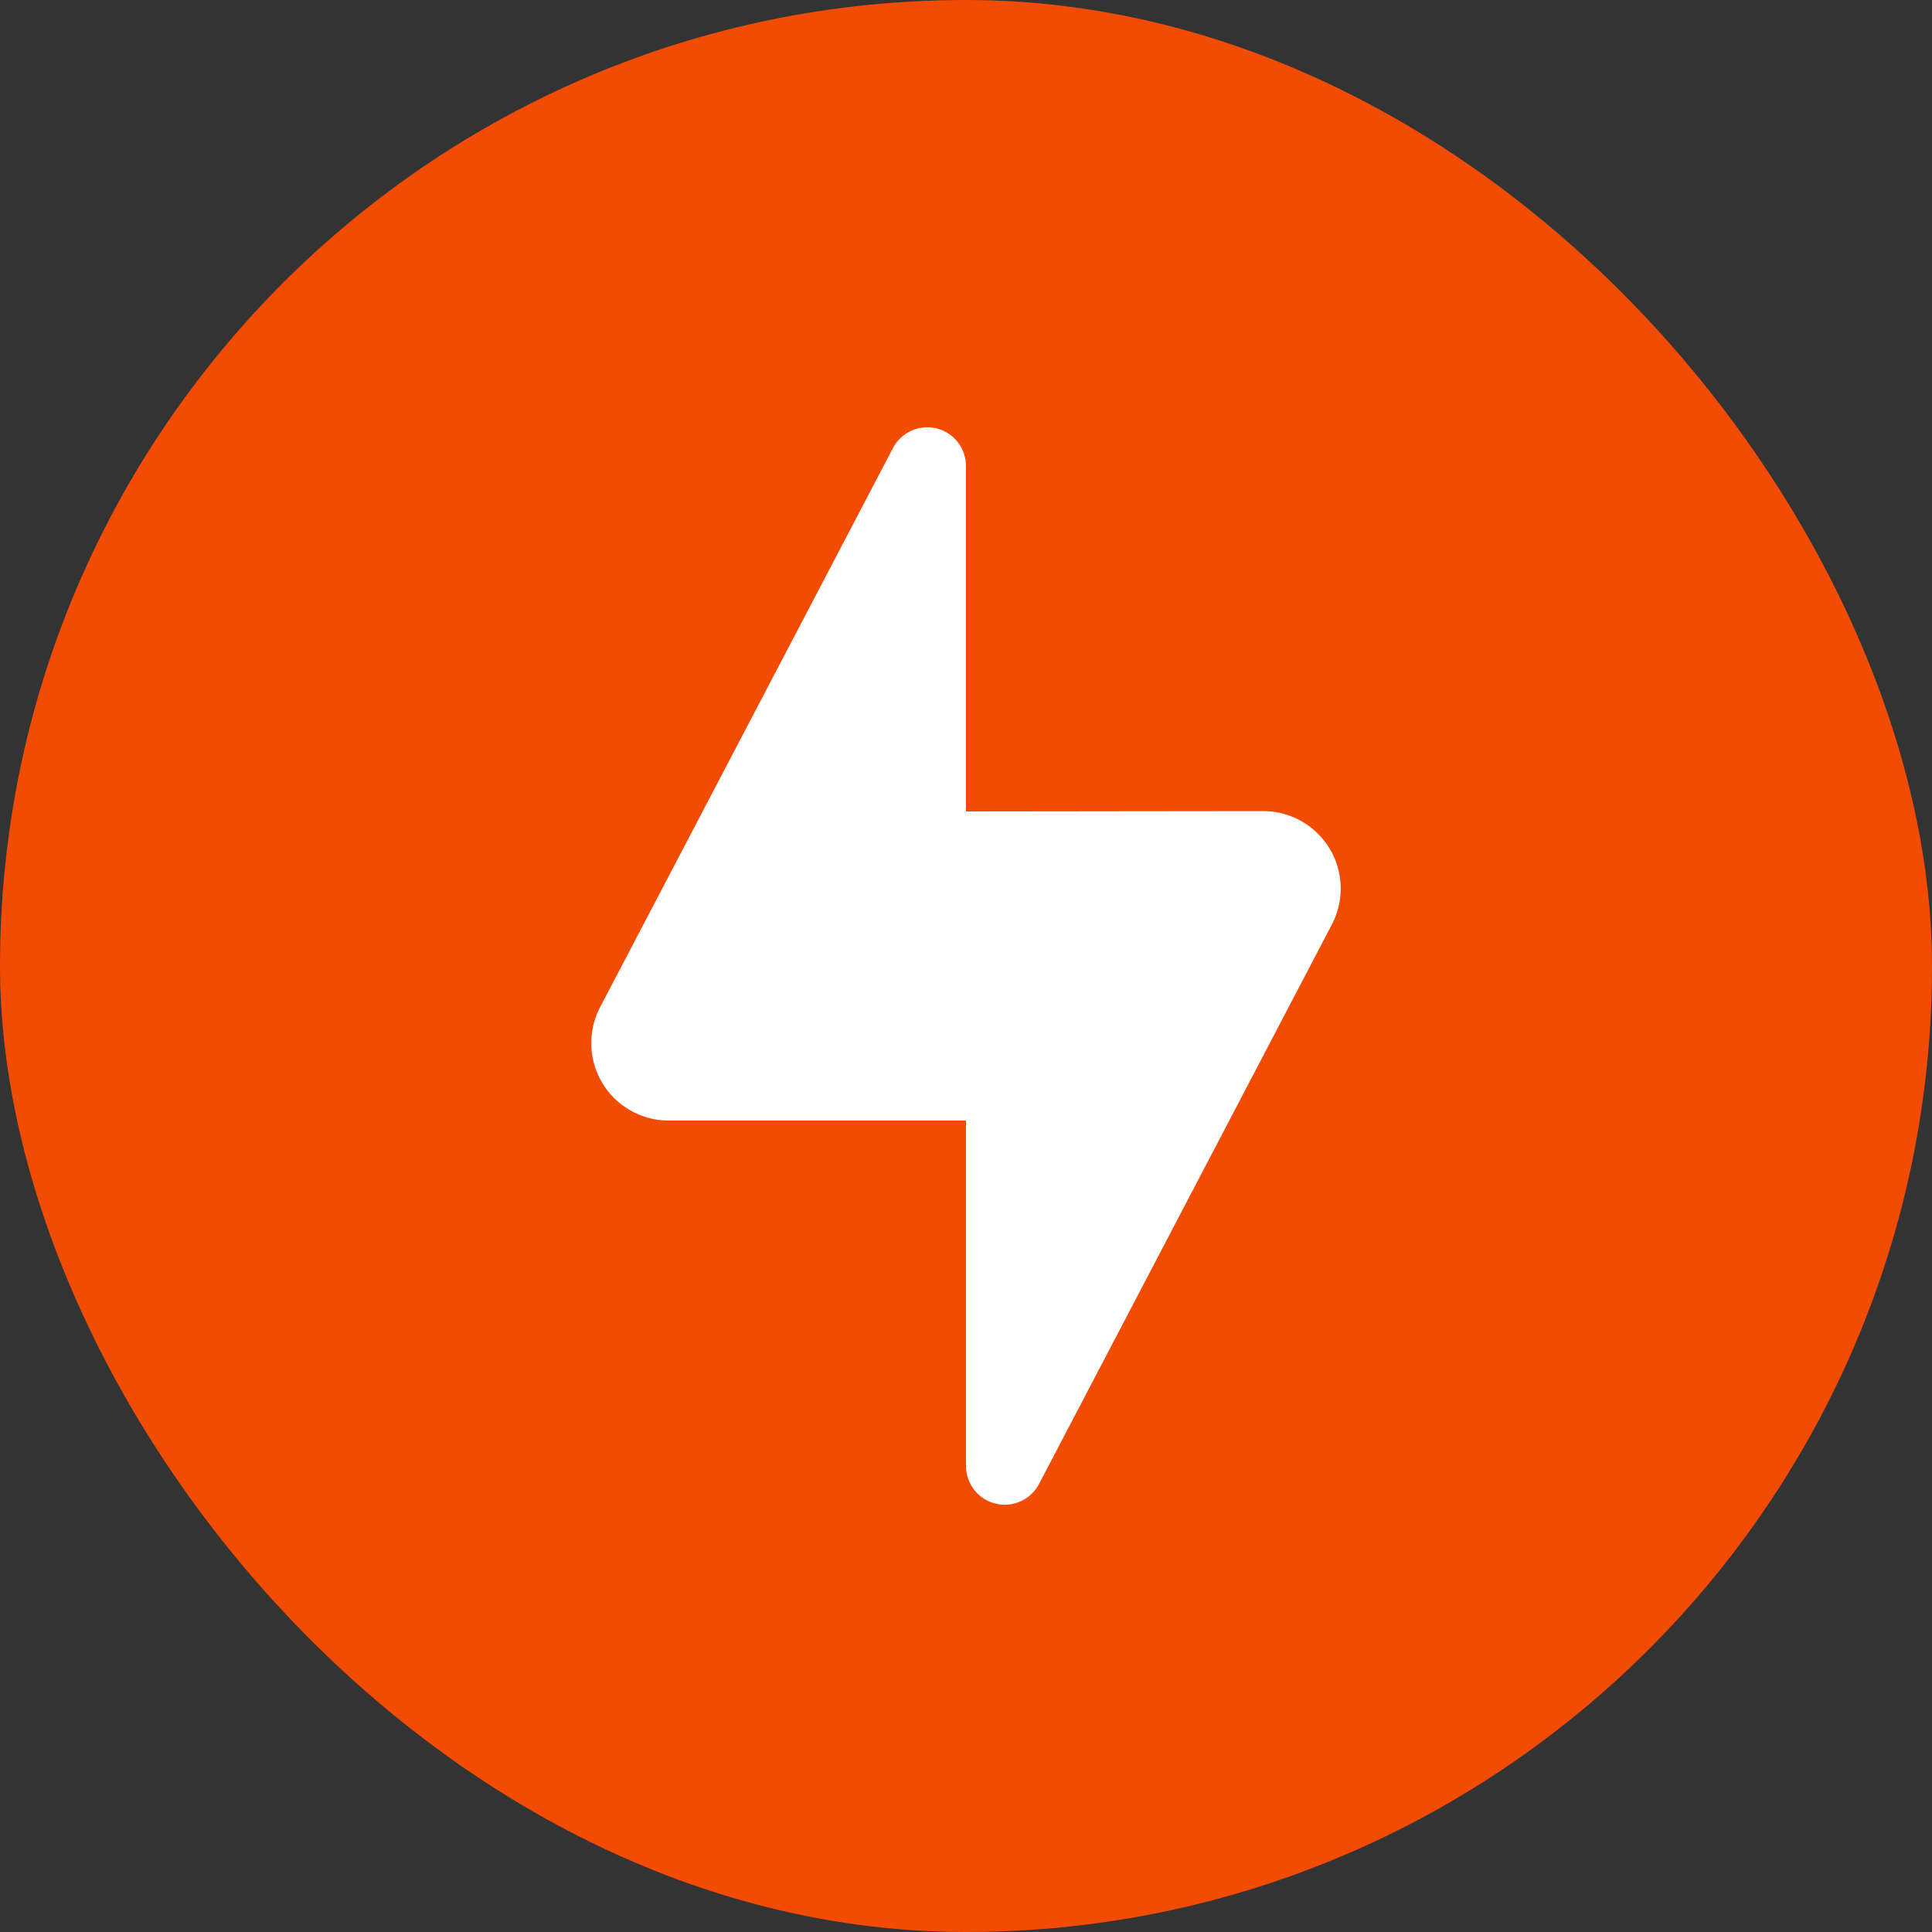 <?xml version="1.0" encoding="UTF-8"?> <svg xmlns="http://www.w3.org/2000/svg" width="102" height="102" viewBox="0 0 102 102" fill="none"><rect x="0" y="0" width="102" height="102" fill="#333333" stroke="none"/><rect width="102" height="102" rx="51" fill="#F24B04"></rect><path fill-rule="evenodd" clip-rule="evenodd" d="M51 42.84V24.6C50.999 24.143 50.845 23.698 50.563 23.339C50.28 22.979 49.885 22.724 49.44 22.616C48.996 22.507 48.528 22.551 48.111 22.74C47.695 22.929 47.353 23.252 47.142 23.658L31.675 53.187C31.354 53.804 31.196 54.494 31.216 55.19C31.237 55.886 31.434 56.565 31.79 57.163C32.146 57.761 32.649 58.259 33.251 58.608C33.853 58.958 34.535 59.148 35.231 59.16H51V77.4C51 77.858 51.154 78.302 51.437 78.661C51.719 79.021 52.115 79.276 52.559 79.384C53.004 79.493 53.472 79.449 53.888 79.26C54.305 79.071 54.646 78.748 54.858 78.342L70.324 48.796C70.645 48.178 70.803 47.488 70.783 46.792C70.763 46.097 70.565 45.417 70.209 44.819C69.853 44.221 69.35 43.724 68.748 43.374C68.146 43.025 67.465 42.835 66.769 42.822L51 42.84Z" fill="white"></path></svg> 